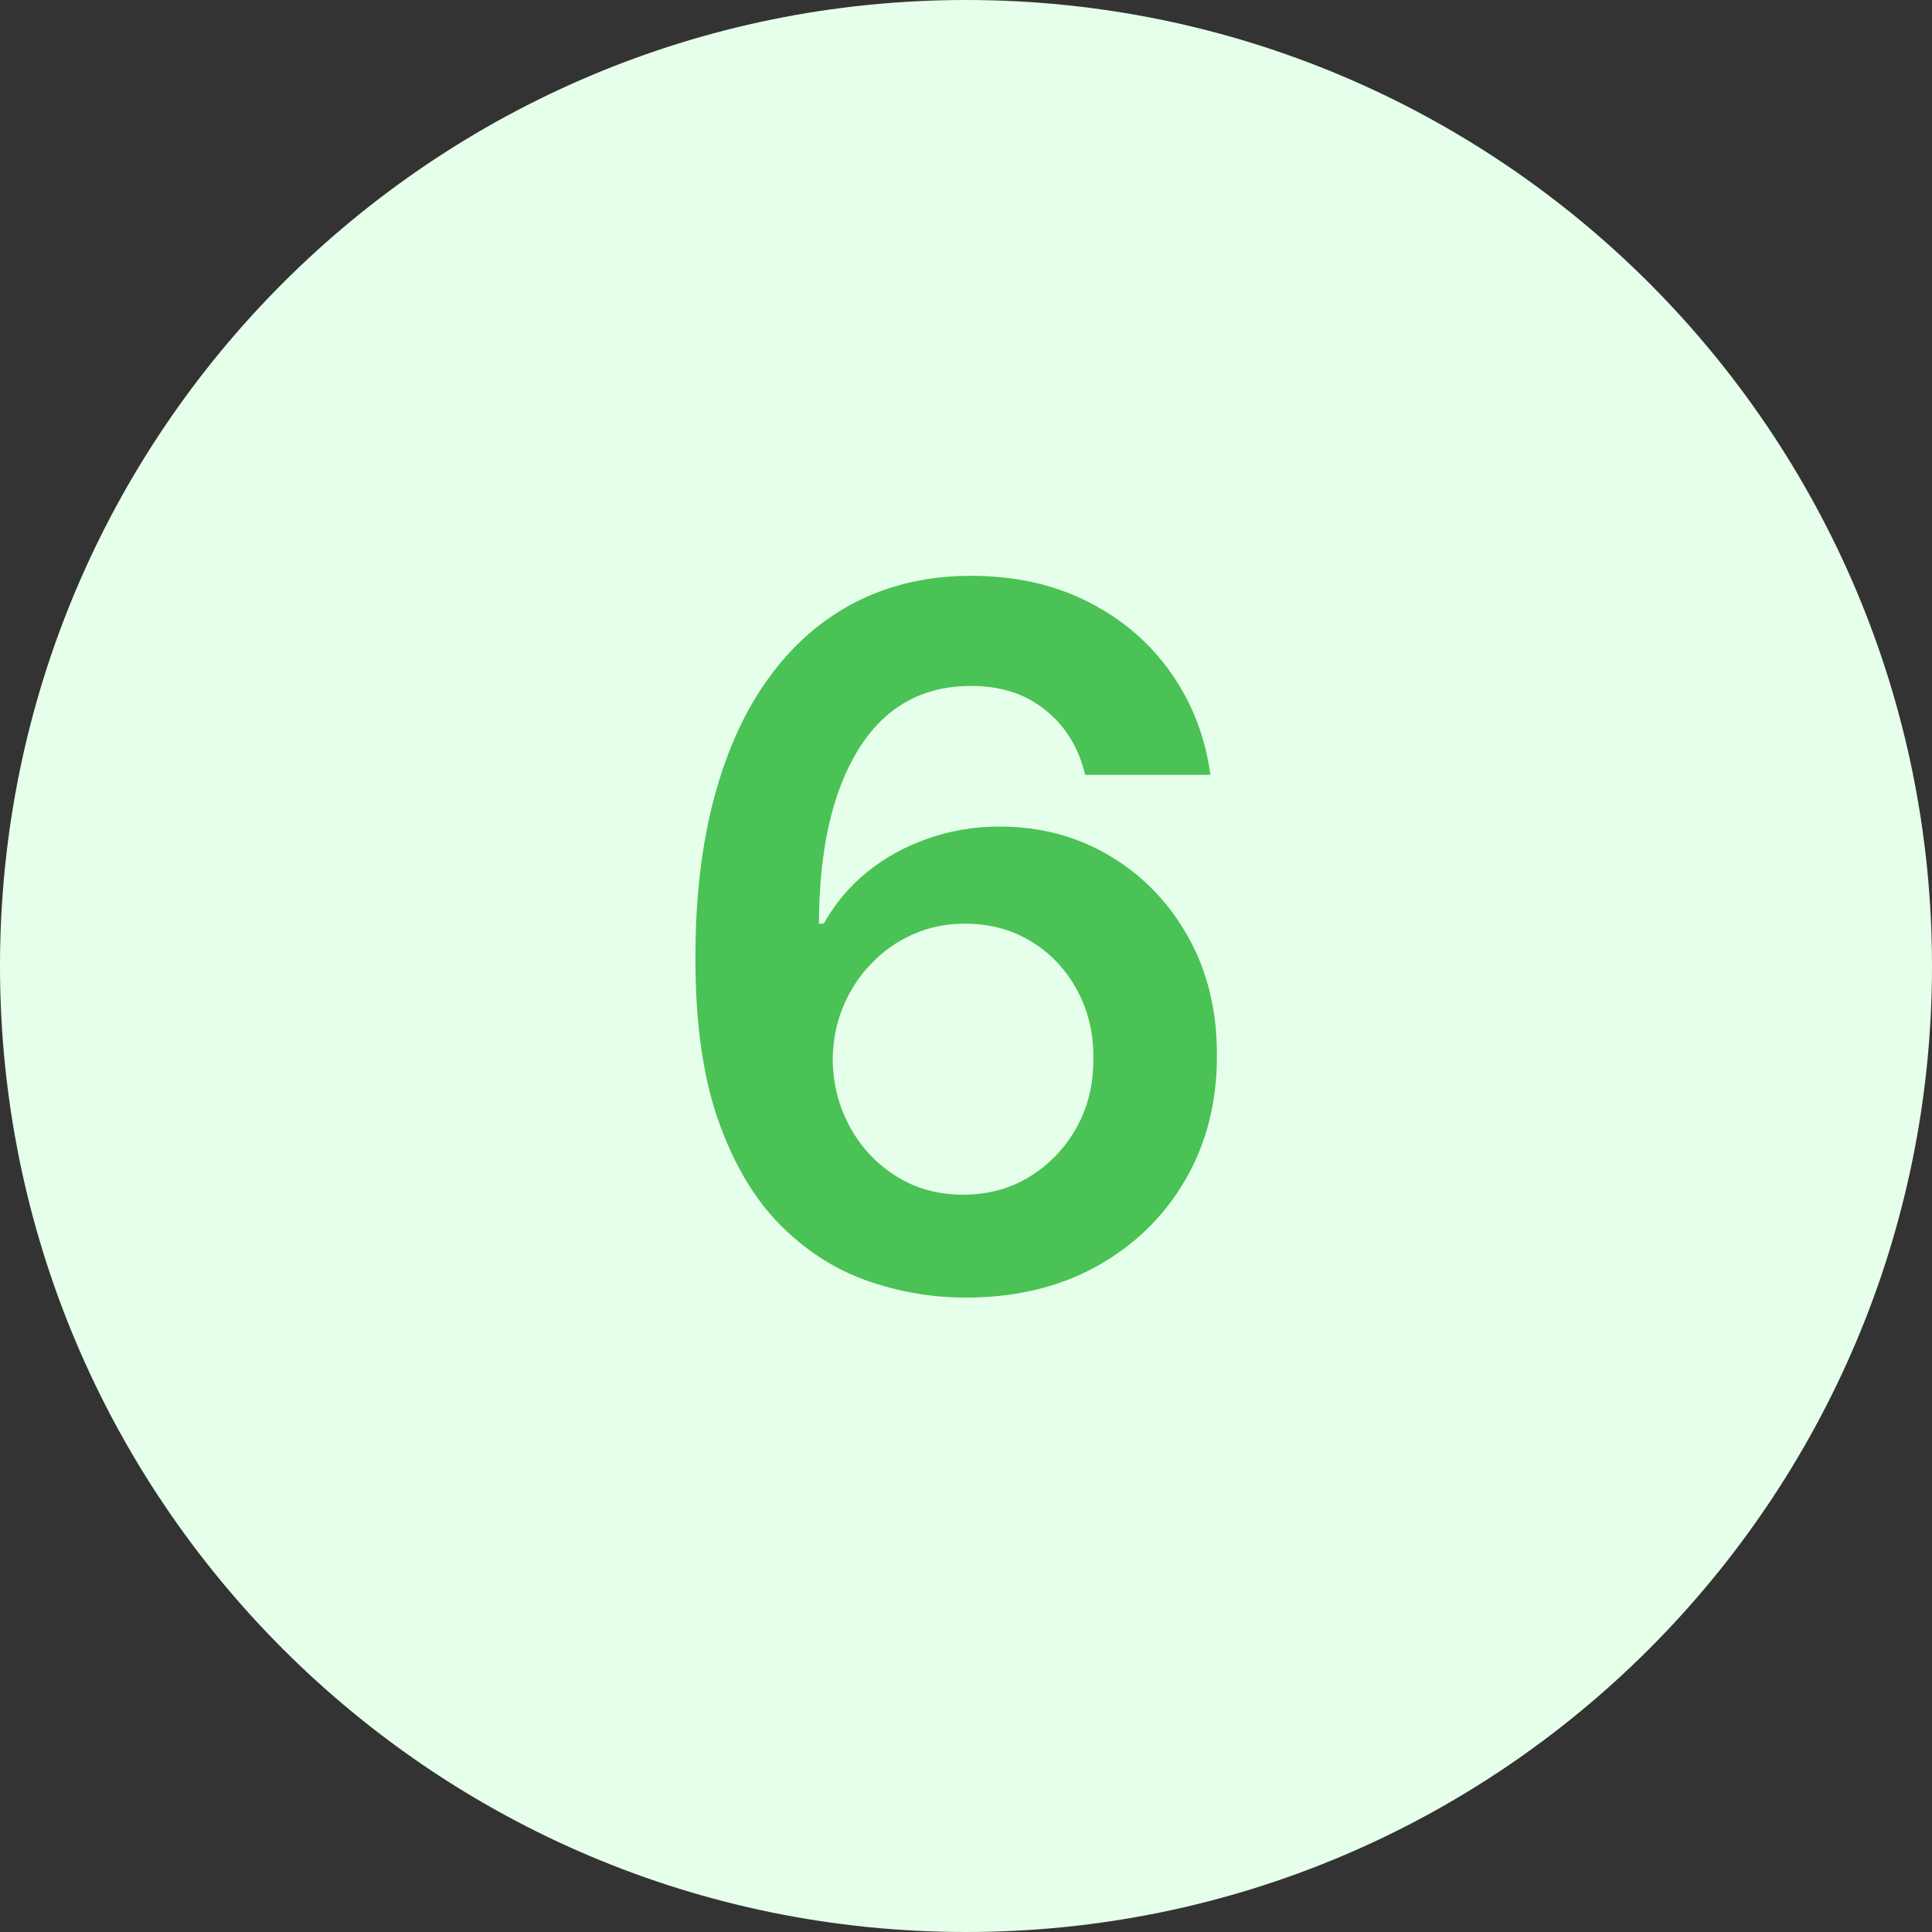 <?xml version="1.0" encoding="UTF-8"?> <svg xmlns="http://www.w3.org/2000/svg" width="24" height="24" viewBox="0 0 24 24" fill="none"><rect x="0" y="0" width="24" height="24" fill="#333333" stroke="none"/> <path d="M0 12C0 5.373 5.373 0 12 0C18.627 0 24 5.373 24 12C24 18.627 18.627 24 12 24C5.373 24 0 18.627 0 12Z" fill="#E6FFEA"></path> <path d="M11.972 16.119C11.554 16.116 11.146 16.044 10.749 15.902C10.351 15.757 9.993 15.523 9.675 15.199C9.357 14.872 9.104 14.439 8.916 13.899C8.729 13.357 8.636 12.685 8.639 11.883C8.639 11.136 8.719 10.47 8.878 9.885C9.037 9.3 9.266 8.805 9.564 8.402C9.862 7.996 10.222 7.686 10.642 7.473C11.065 7.26 11.538 7.153 12.061 7.153C12.609 7.153 13.095 7.261 13.518 7.477C13.945 7.693 14.288 7.989 14.55 8.364C14.811 8.736 14.973 9.156 15.036 9.625H13.48C13.401 9.29 13.237 9.023 12.99 8.824C12.746 8.622 12.436 8.521 12.061 8.521C11.456 8.521 10.99 8.784 10.663 9.31C10.339 9.835 10.176 10.557 10.173 11.474H10.233C10.372 11.224 10.553 11.01 10.774 10.831C10.996 10.652 11.246 10.514 11.524 10.418C11.805 10.318 12.102 10.268 12.415 10.268C12.926 10.268 13.385 10.391 13.791 10.635C14.2 10.879 14.524 11.216 14.763 11.645C15.001 12.071 15.119 12.56 15.117 13.111C15.119 13.685 14.989 14.2 14.724 14.658C14.46 15.112 14.092 15.47 13.621 15.732C13.149 15.993 12.599 16.122 11.972 16.119ZM11.963 14.841C12.273 14.841 12.55 14.766 12.794 14.615C13.038 14.464 13.232 14.261 13.374 14.006C13.516 13.75 13.585 13.463 13.582 13.145C13.585 12.832 13.517 12.55 13.378 12.297C13.242 12.044 13.053 11.844 12.811 11.696C12.57 11.548 12.294 11.474 11.984 11.474C11.754 11.474 11.54 11.518 11.341 11.607C11.142 11.695 10.969 11.817 10.821 11.973C10.673 12.126 10.557 12.305 10.472 12.51C10.389 12.712 10.347 12.928 10.344 13.158C10.347 13.462 10.418 13.742 10.557 13.997C10.696 14.253 10.888 14.457 11.132 14.611C11.376 14.764 11.653 14.841 11.963 14.841Z" fill="#4AC256"></path> </svg> 